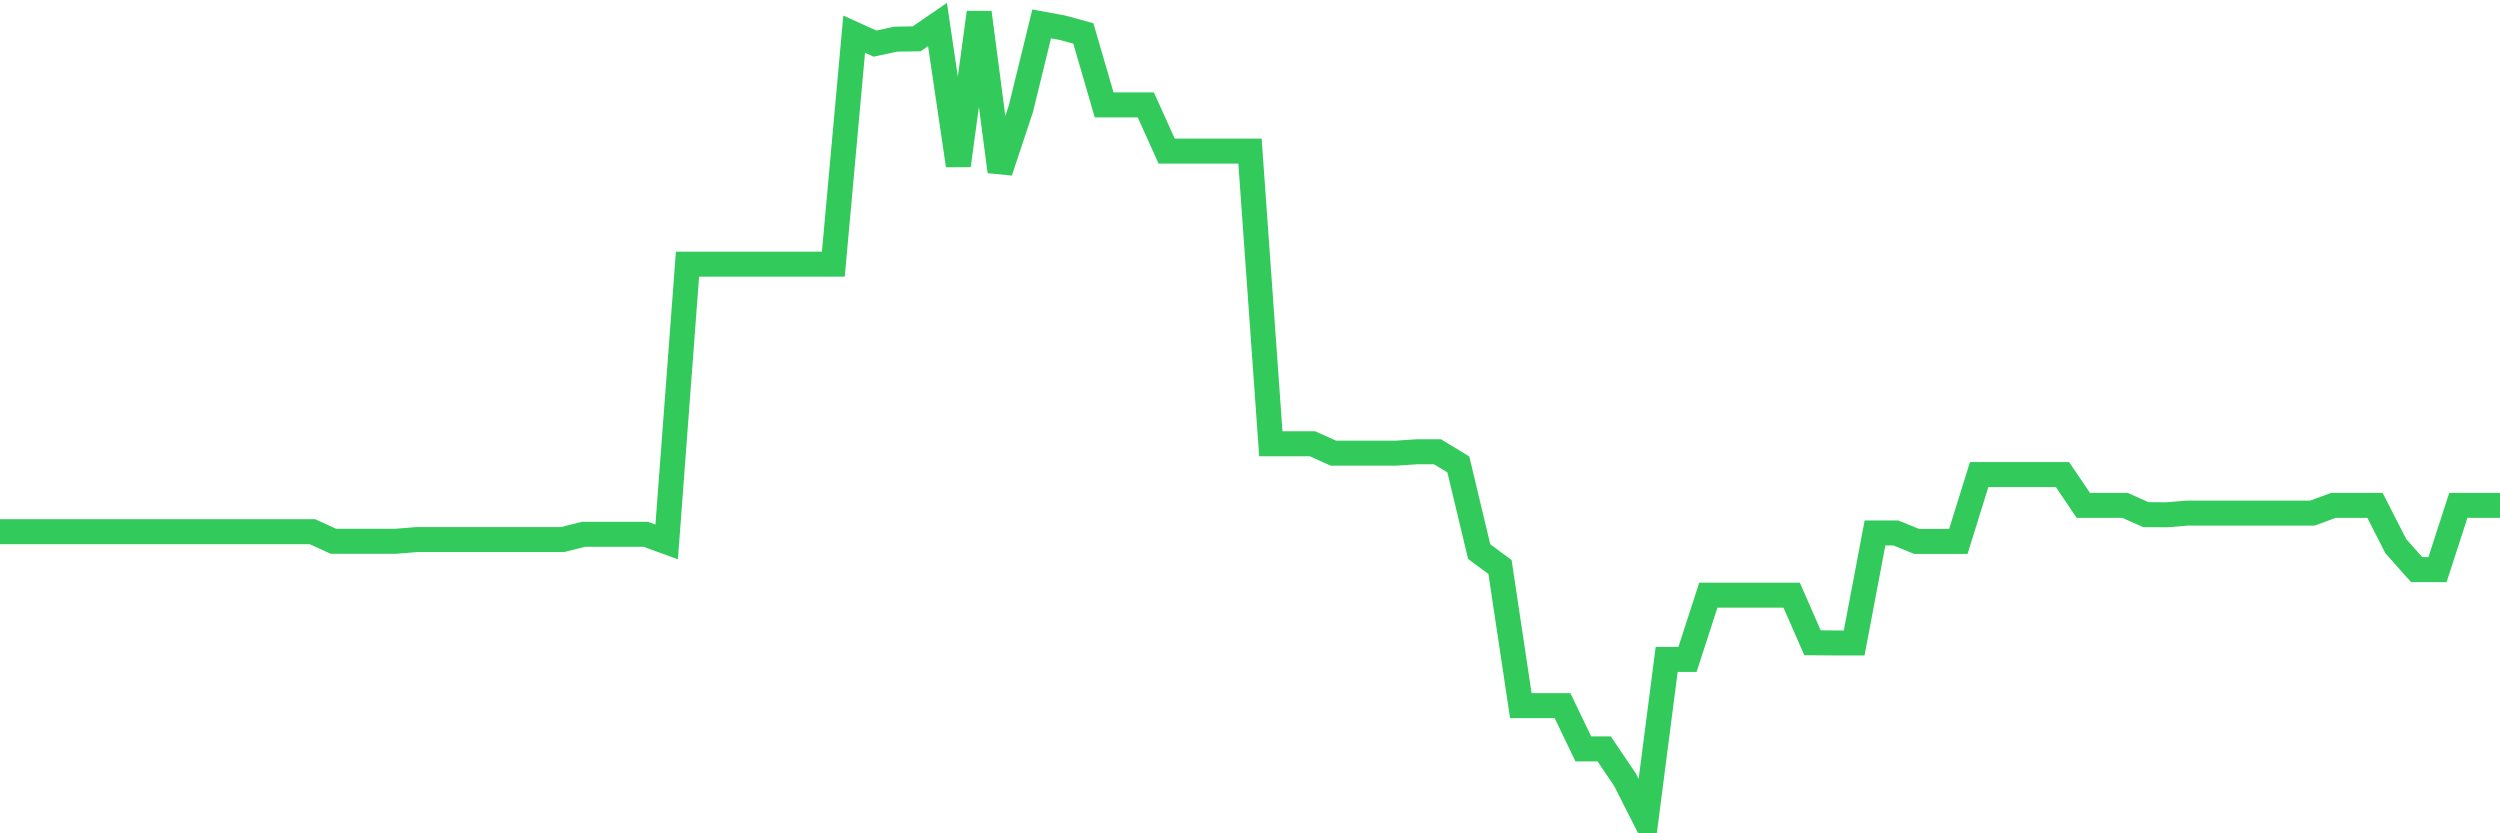 <svg
  xmlns="http://www.w3.org/2000/svg"
  xmlns:xlink="http://www.w3.org/1999/xlink"
  width="120"
  height="40"
  viewBox="0 0 120 40"
  preserveAspectRatio="none"
>
  <polyline
    points="0,25.523 1,25.523 2,25.523 3,25.523 4,25.523 5,25.523 6,25.523 7,25.523 8,25.523 9,25.523 10,25.523 11,25.523 12,25.523 13,25.523 14,25.523 15,25.523 16,25.981 17,25.981 18,25.981 19,25.981 20,25.9 21,25.9 22,25.9 23,25.9 24,25.9 25,25.9 26,25.9 27,25.9 28,25.648 29,25.648 30,25.648 31,25.648 32,26.011 33,12.681 34,12.681 35,12.681 36,12.681 37,12.681 38,12.681 39,12.681 40,12.681 41,1.642 42,2.093 43,1.879 44,1.864 45,1.177 46,7.942 47,0.6 48,8.237 49,5.228 50,1.147 51,1.332 52,1.605 53,5.036 54,5.036 55,5.036 56,7.254 57,7.254 58,7.254 59,7.254 60,7.254 61,21.301 62,21.301 63,21.301 64,21.752 65,21.752 66,21.752 67,21.752 68,21.686 69,21.686 70,22.292 71,26.477 72,27.216 73,33.87 74,33.87 75,33.87 76,35.947 77,35.947 78,37.426 79,39.4 80,31.652 81,31.652 82,28.569 83,28.569 84,28.569 85,28.569 86,28.569 87,30.853 88,30.861 89,30.861 90,25.582 91,25.582 92,25.989 93,25.989 94,25.989 95,22.78 96,22.78 97,22.78 98,22.78 99,22.78 100,24.259 101,24.259 102,24.259 103,24.702 104,24.71 105,24.628 106,24.628 107,24.628 108,24.628 109,24.628 110,24.628 111,24.628 112,24.259 113,24.259 114,24.259 115,26.218 116,27.342 117,27.342 118,24.259 119,24.259 120,24.259"
    fill="none"
    stroke="#32ca5b"
    stroke-width="1.2"
  >
  </polyline>
</svg>